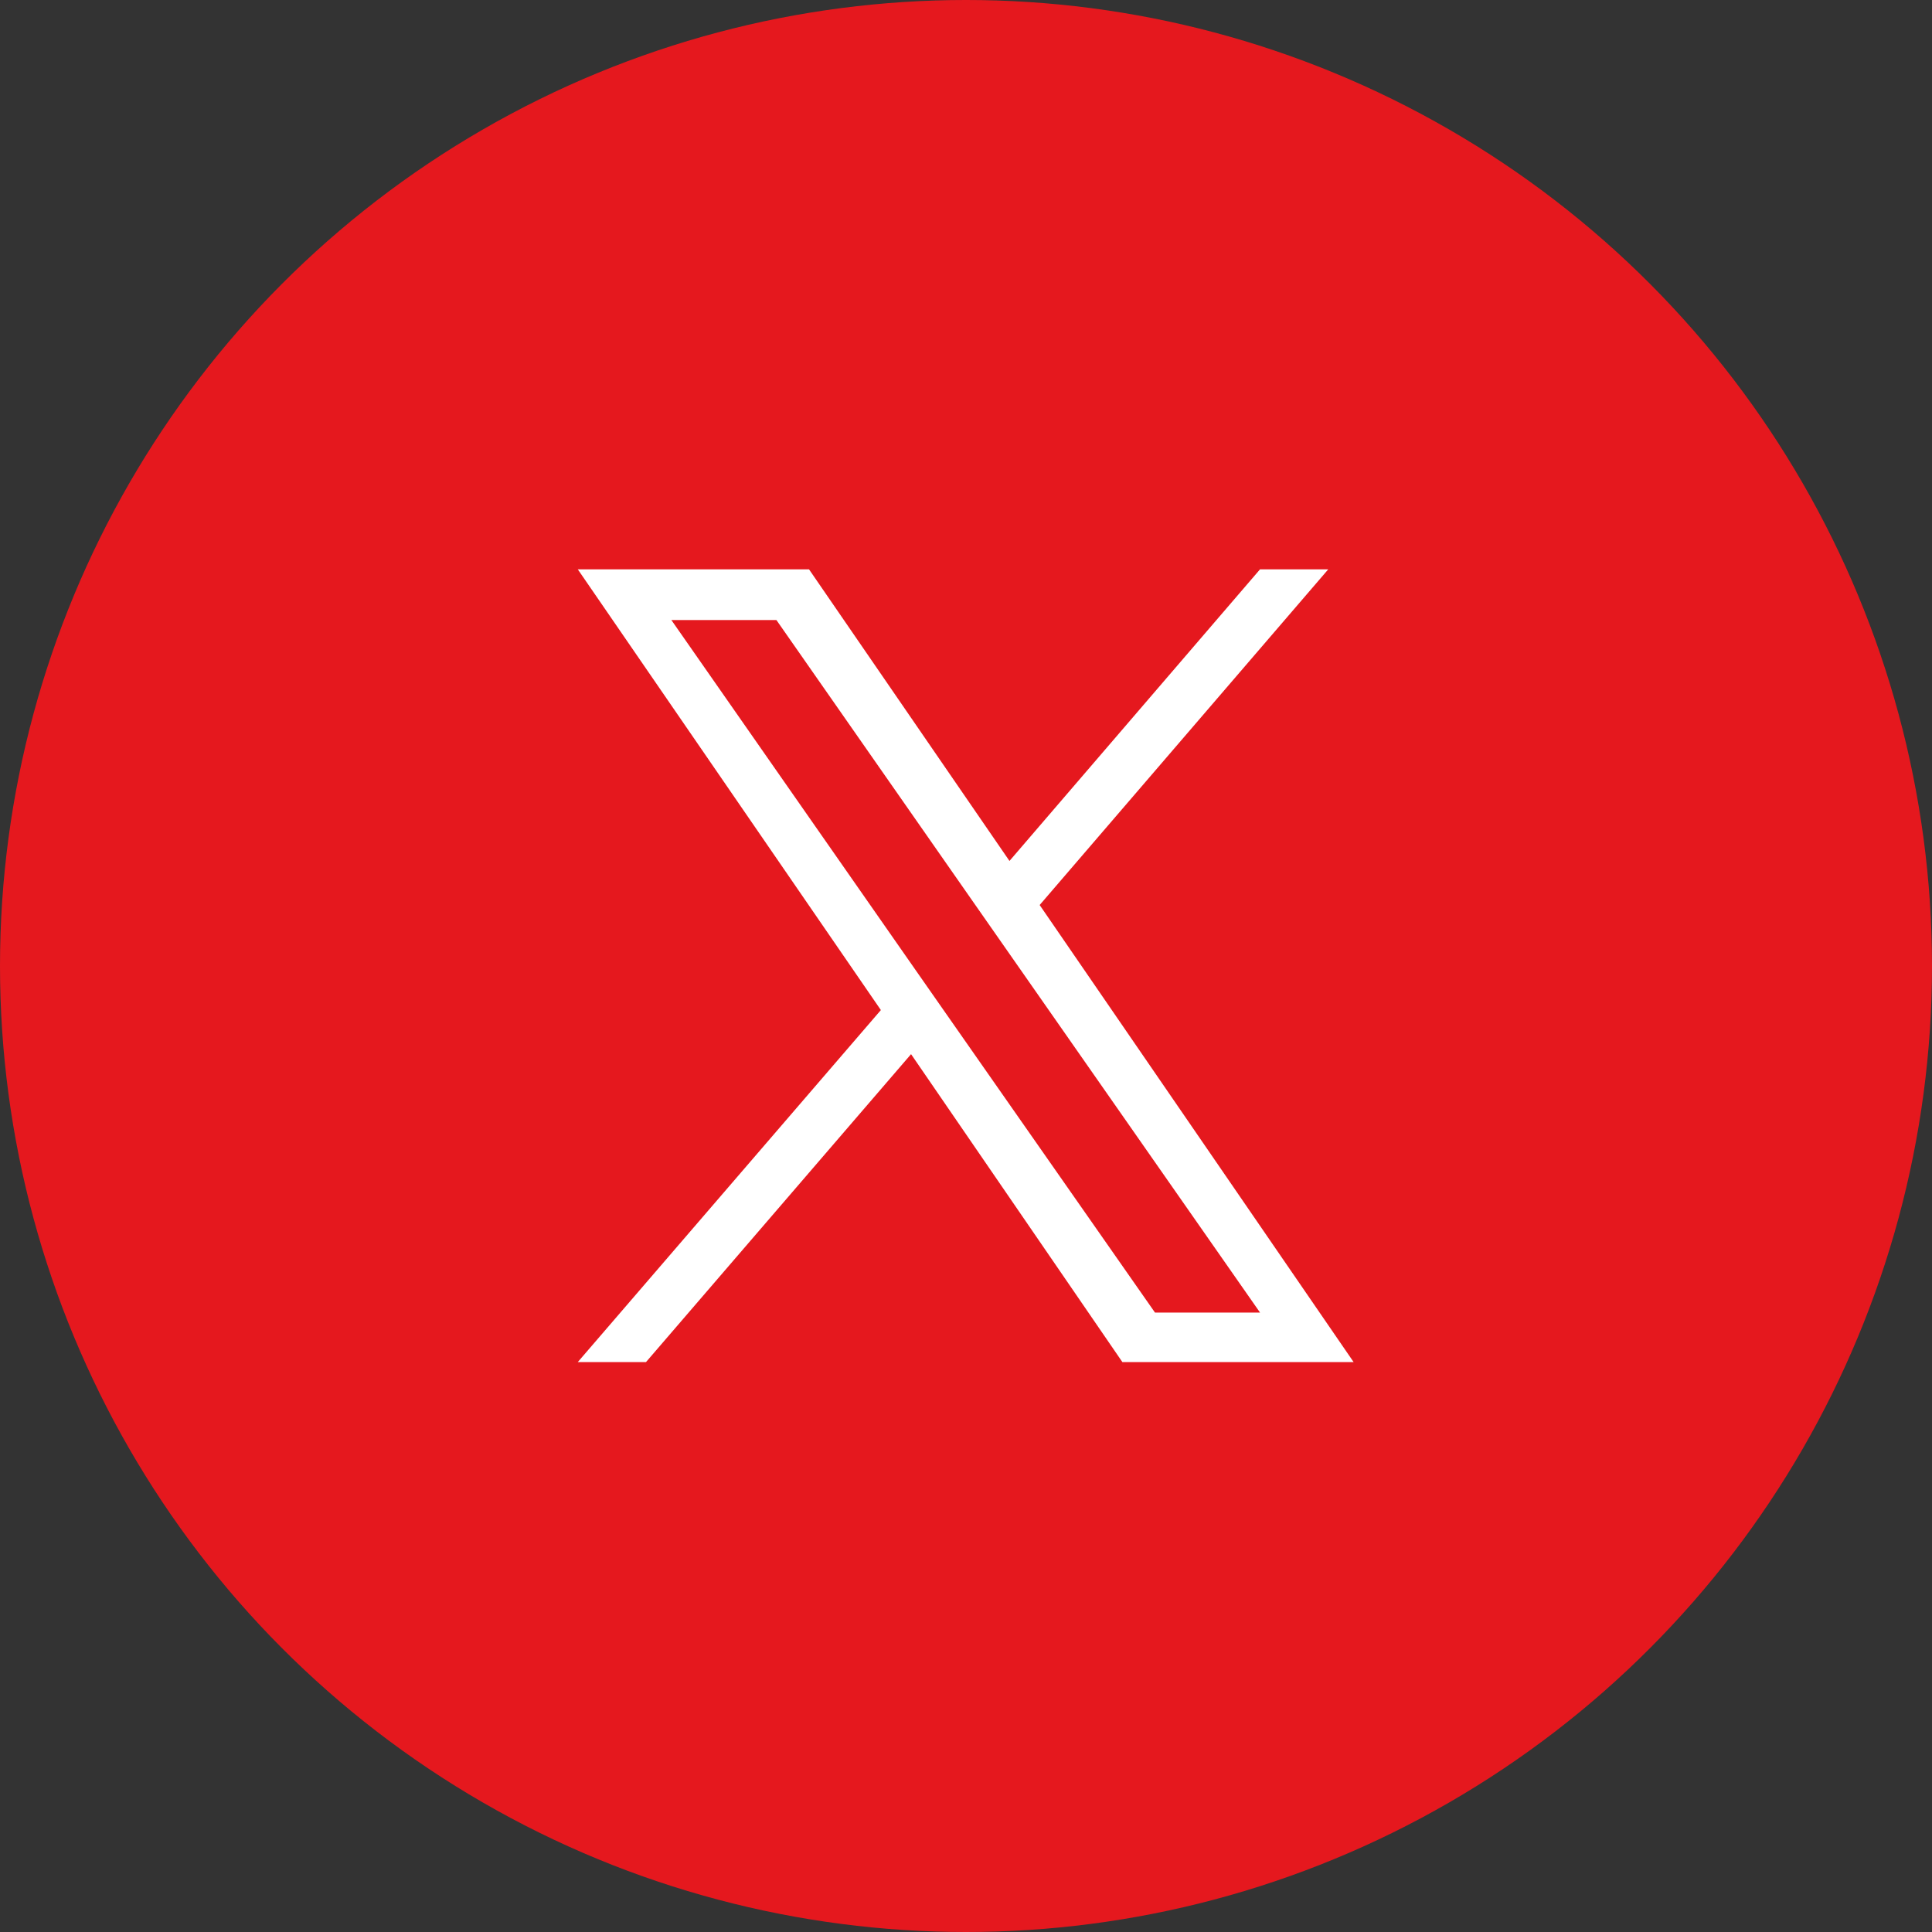 <?xml version="1.0" encoding="UTF-8"?><svg id="_レイヤー_2" xmlns="http://www.w3.org/2000/svg" viewBox="0 0 32 32"><rect x="0" y="0" width="32" height="32" fill="#333333" stroke="none"/><defs><style>.cls-1{fill:#fff;}.cls-1,.cls-2{stroke-width:0px;}.cls-2{fill:#e5181e;}</style></defs><g id="_メニュー"><g id="_メニュー_pc"><circle class="cls-2" cx="16" cy="16" r="16"/><path class="cls-1" d="m17.22,14.99l4.78-5.56h-1.13l-4.15,4.83-3.32-4.83h-3.83l5.02,7.3-5.02,5.83h1.13l4.39-5.1,3.5,5.1h3.83l-5.2-7.57h0Zm-1.55,1.8l-.51-.73-4.04-5.79h1.74l3.26,4.67.51.73,4.24,6.07h-1.74l-3.46-4.95h0Z"/></g></g></svg>